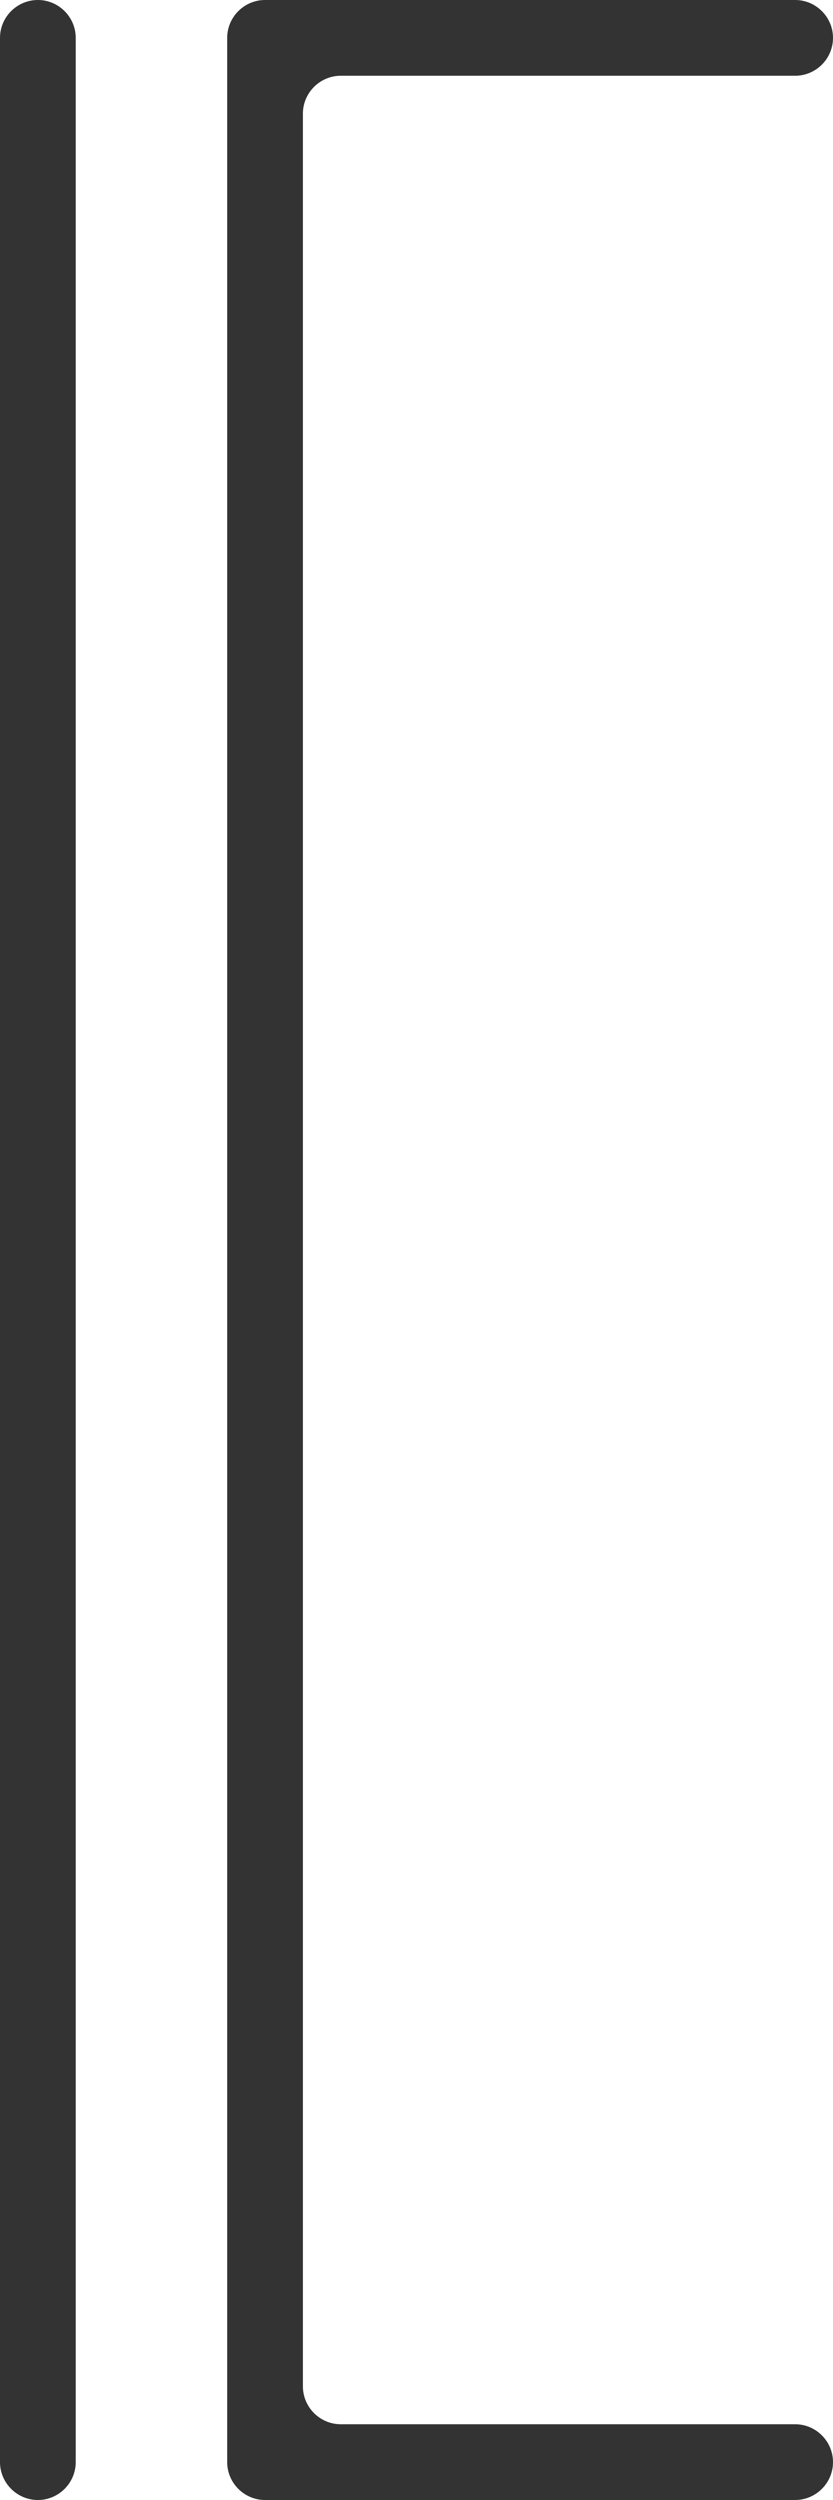<?xml version="1.0" encoding="UTF-8"?>
<svg id="_レイヤー_1" data-name="レイヤー_1" xmlns="http://www.w3.org/2000/svg" width="22" height="66" version="1.1" viewBox="0 0 22 66">
  <!-- Generator: Adobe Illustrator 29.4.0, SVG Export Plug-In . SVG Version: 2.1.0 Build 152)  -->
  <defs>
    <style>
      .st0 {
        fill: #333;
      }
    </style>
  </defs>
  <path class="st0" d="M0,65c0,.55.45,1,1,1h0c.55,0,1-.45,1-1V1c0-.55-.45-1-1-1h0C.45,0,0,.45,0,1v64Z"/>
  <path class="st0" d="M21,2c.55,0,1-.45,1-1h0c0-.55-.45-1-1-1H7c-.55,0-1,.45-1,1h0v64h0c0,.55.45,1,1,1h14c.55,0,1-.45,1-1h0c0-.55-.45-1-1-1h-12c-.55,0-1-.45-1-1V3c0-.55.45-1,1-1h12Z"/>
</svg>